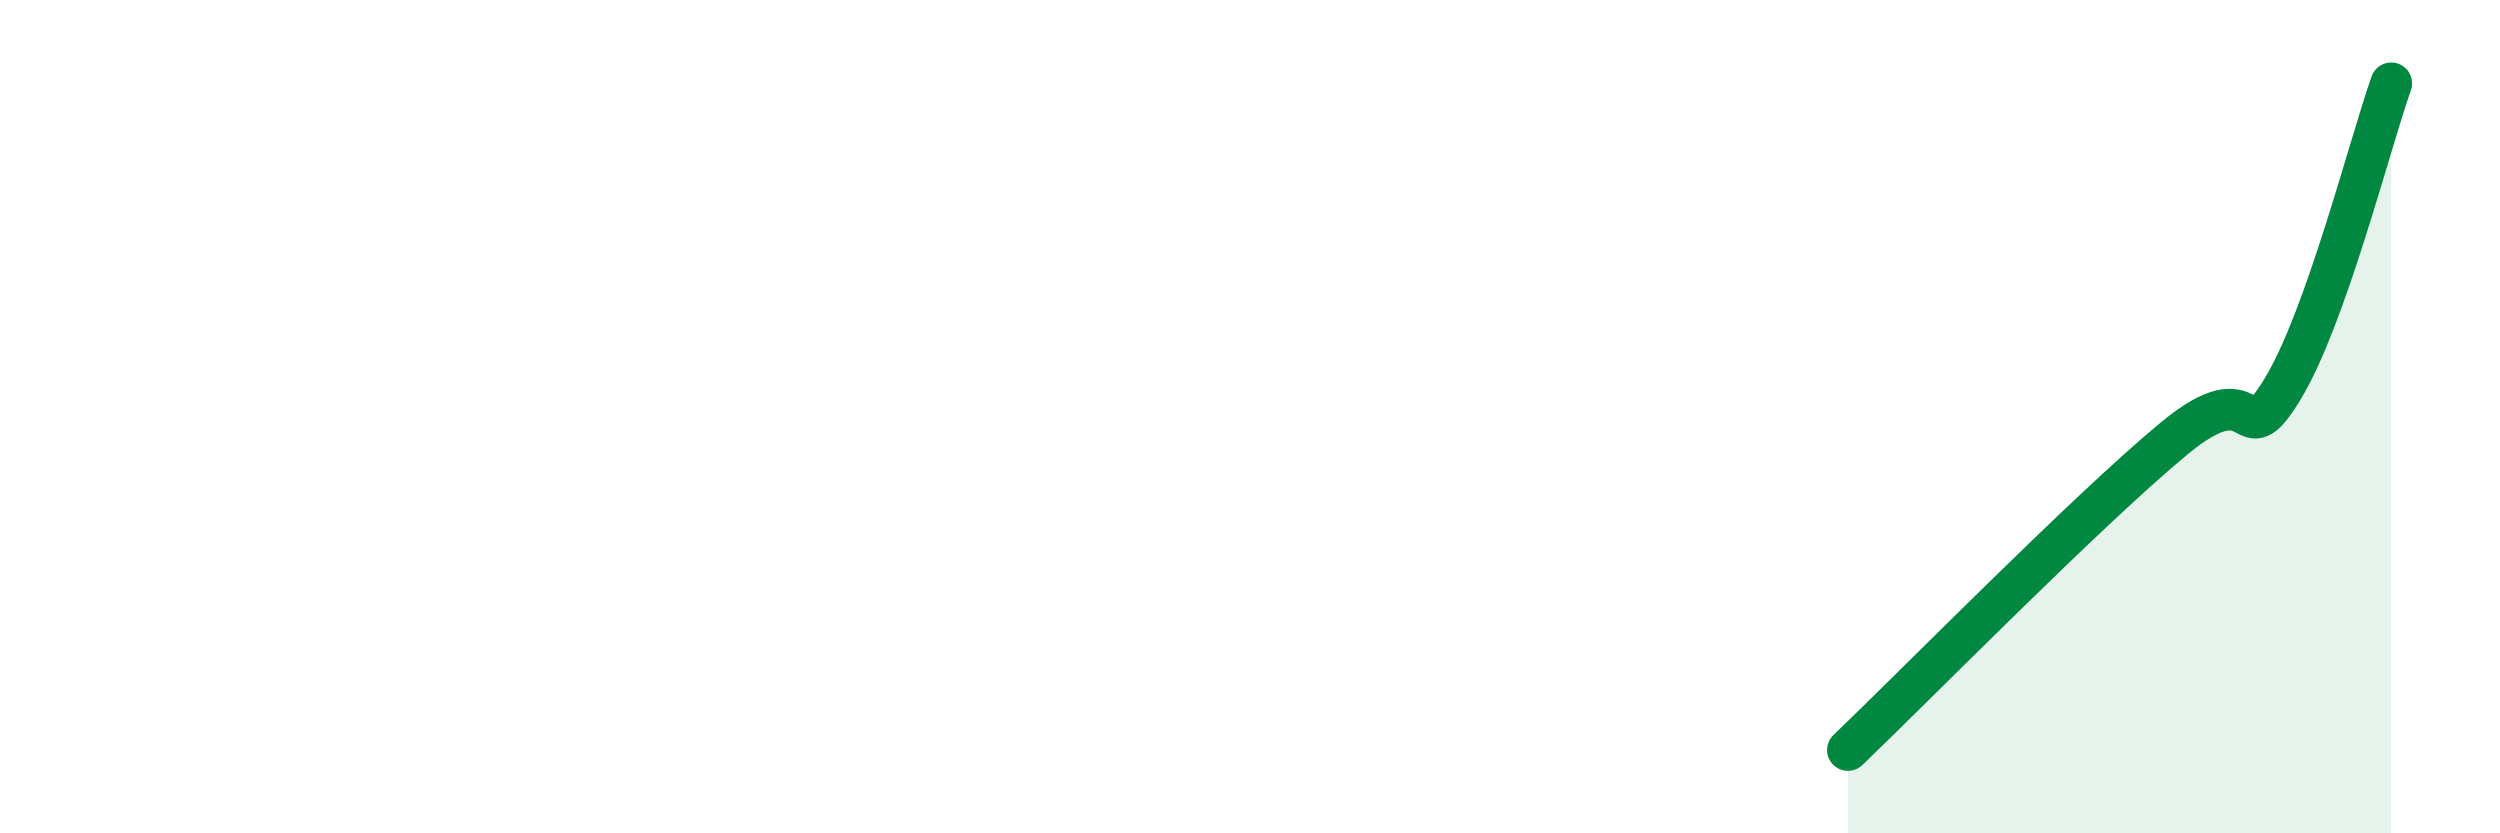 
    <svg width="60" height="20" viewBox="0 0 60 20" xmlns="http://www.w3.org/2000/svg">
      <path
        d="M 44.35,18 C 45.91,16.51 50.08,12.26 52.17,10.53 C 54.26,8.8 53.74,11.05 54.78,9.34 C 55.82,7.63 56.87,3.47 57.39,2L57.39 20L44.35 20Z"
        fill="#008740"
        opacity="0.1"
        stroke-linecap="round"
        stroke-linejoin="round"
      />
      <path
        d="M 44.35,18 C 45.91,16.51 50.08,12.26 52.17,10.53 C 54.26,8.8 53.74,11.05 54.78,9.34 C 55.82,7.63 56.87,3.47 57.39,2"
        stroke="#008740"
        stroke-width="1"
        fill="none"
        stroke-linecap="round"
        stroke-linejoin="round"
      />
    </svg>
  